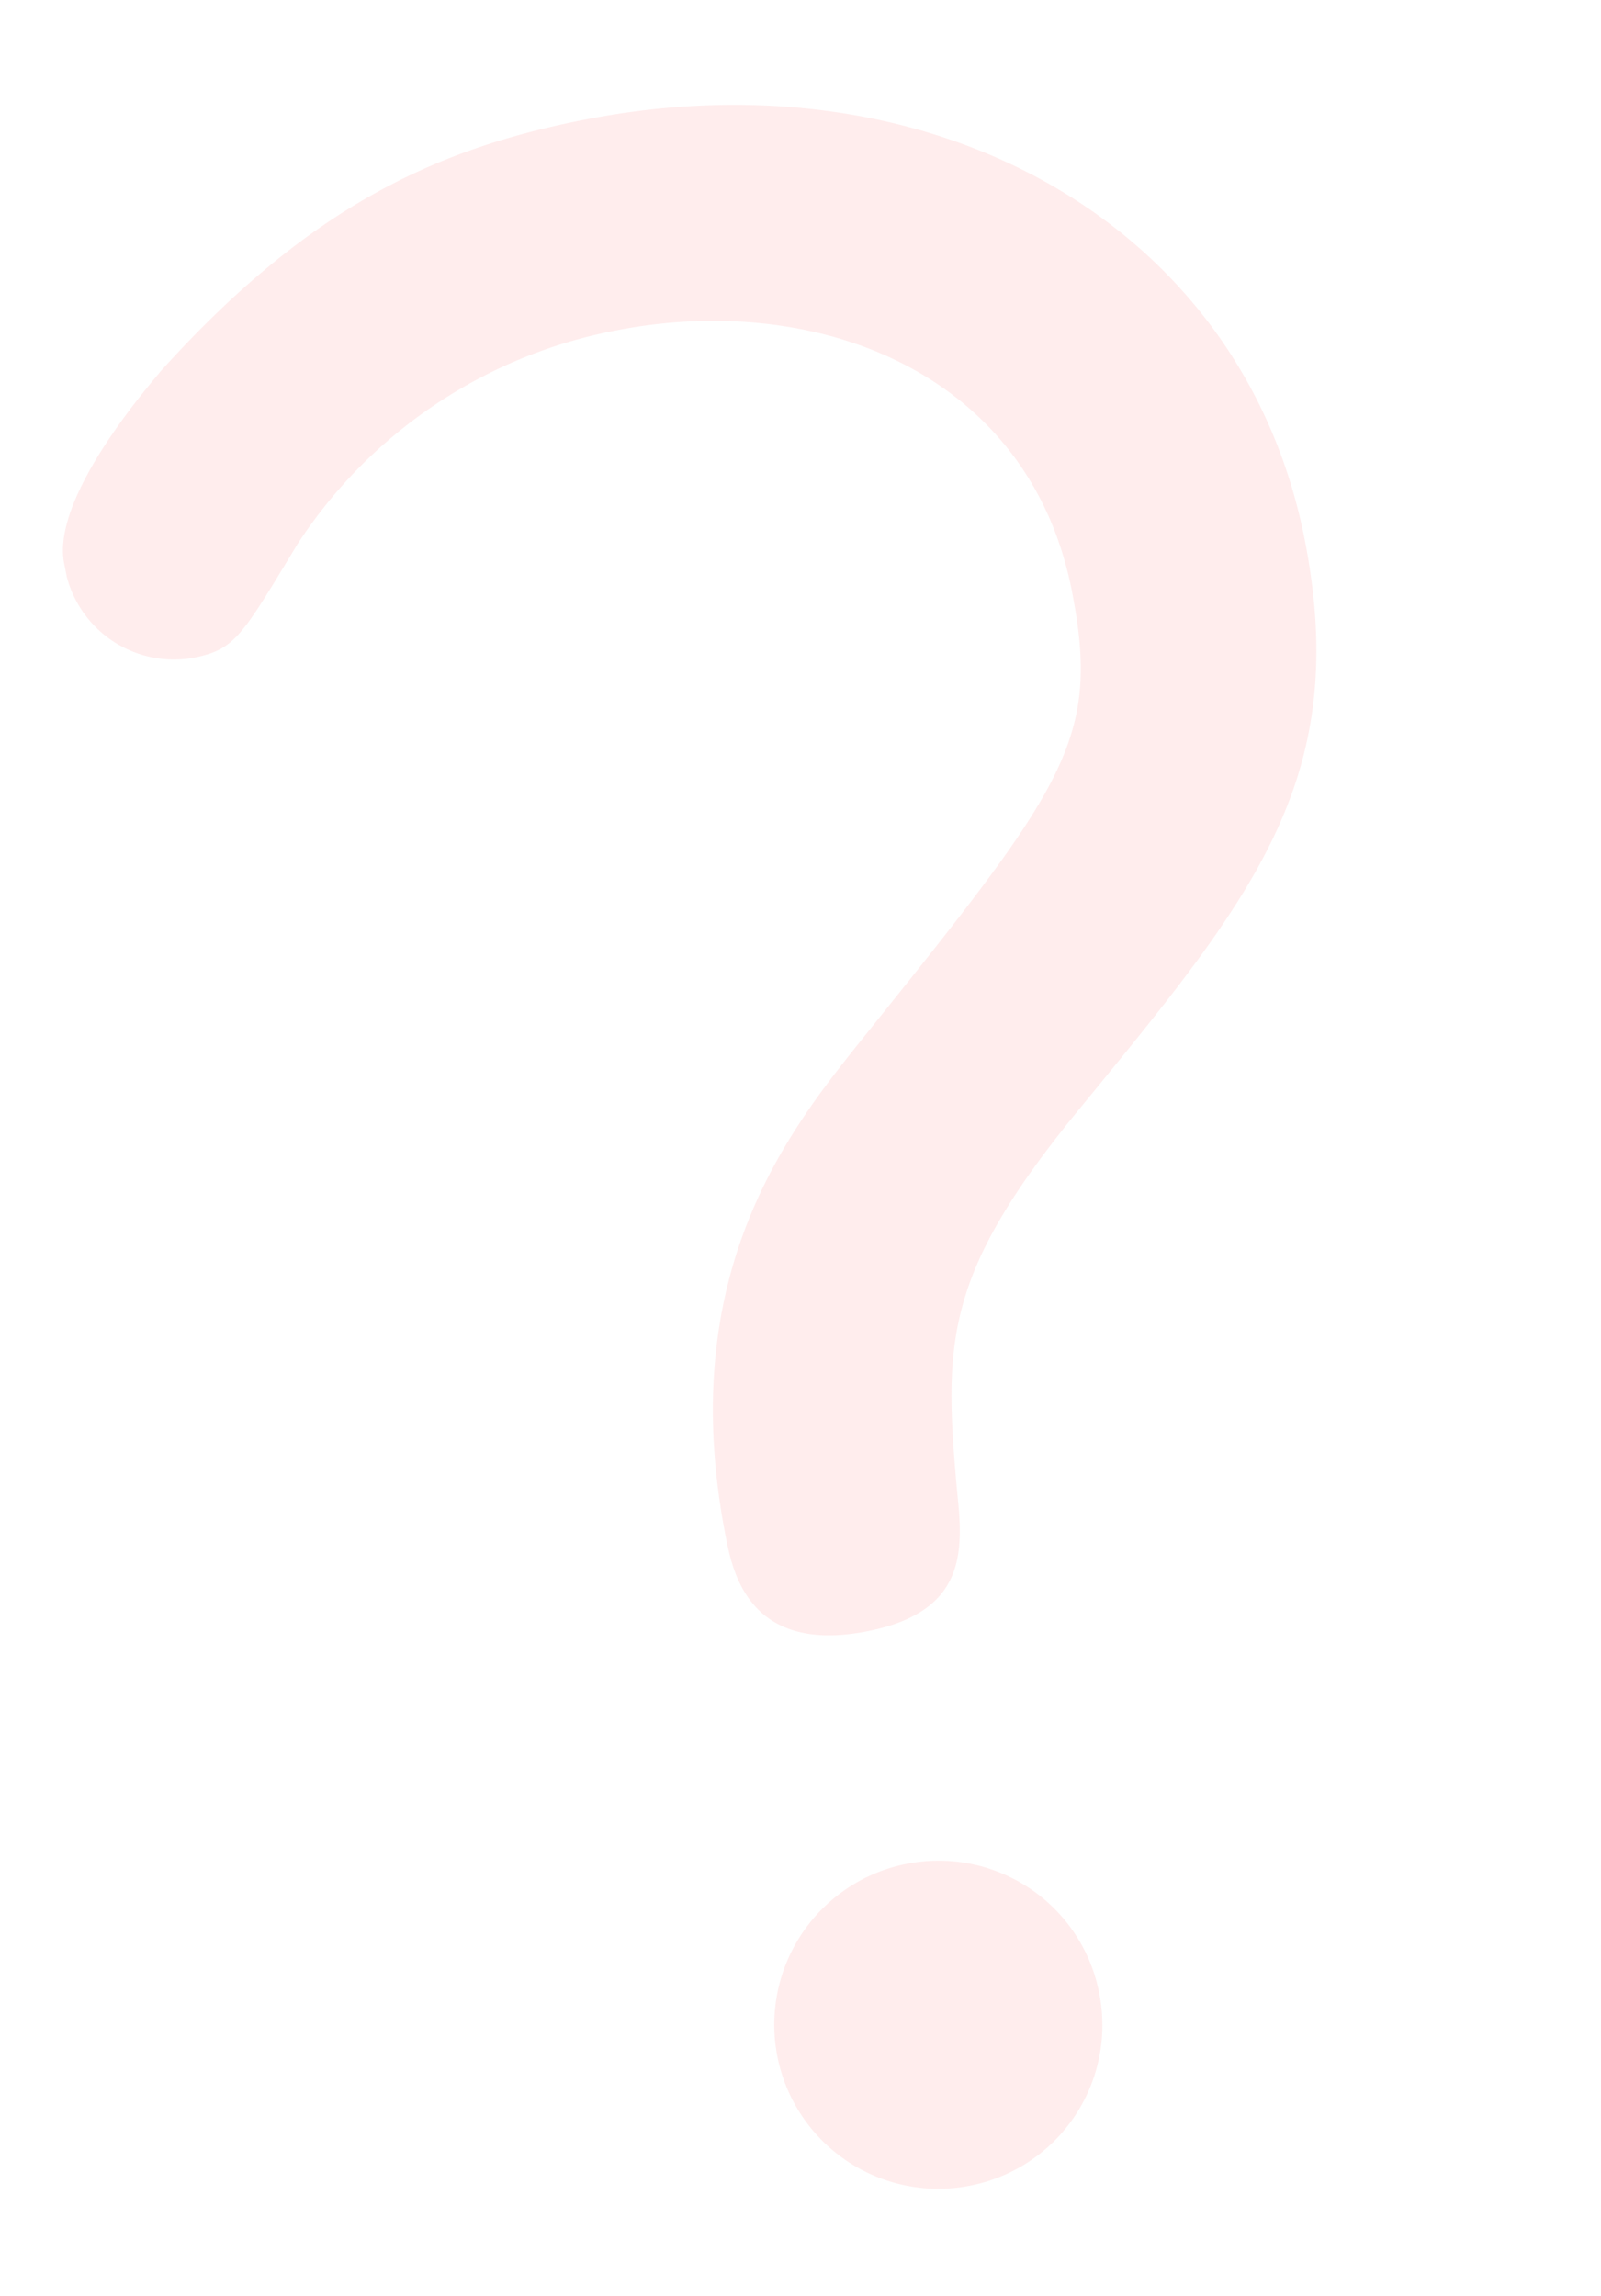 <svg xmlns="http://www.w3.org/2000/svg" xmlns:xlink="http://www.w3.org/1999/xlink" width="35.758" height="51.284" viewBox="0 0 35.758 51.284">
  <defs>
    <clipPath id="clip-path">
      <rect id="長方形_157" data-name="長方形 157" width="27.303" height="46.936" fill="#ff8686"/>
    </clipPath>
  </defs>
  <g id="question_1" transform="translate(0 5.21) rotate(-11)" opacity="0.15">
    <g id="グループ_51" data-name="グループ 51" clip-path="url(#clip-path)">
      <path id="パス_69" data-name="パス 69" d="M2.919,3.72C6.869.743,9.9,0,13.337,0,21.236,0,27.3,5.094,27.3,12.306c0,5.438-2.69,7.613-7.384,11.505-3.663,3.034-3.949,4.522-4.293,7.842-.114,1.316-.286,2.69-2.576,2.69-2.69,0-2.69-1.889-2.69-2.69,0-6.01,3.148-8.643,5.094-10.3,5.552-4.694,6.525-5.552,6.525-8.929,0-4.98-4.293-7.67-8.872-7.67a10.932,10.932,0,0,0-7.9,3.32C3.549,9.9,3.377,10.13,2.4,10.13A2.476,2.476,0,0,1,0,7.5C0,5.952,2.8,3.834,2.919,3.72M16.6,43.272a3.652,3.652,0,0,1-3.663,3.663,3.663,3.663,0,1,1,0-7.326A3.652,3.652,0,0,1,16.6,43.272" transform="translate(0 0.001)" fill="#ff8686"/>
    </g>
  </g>
</svg>

